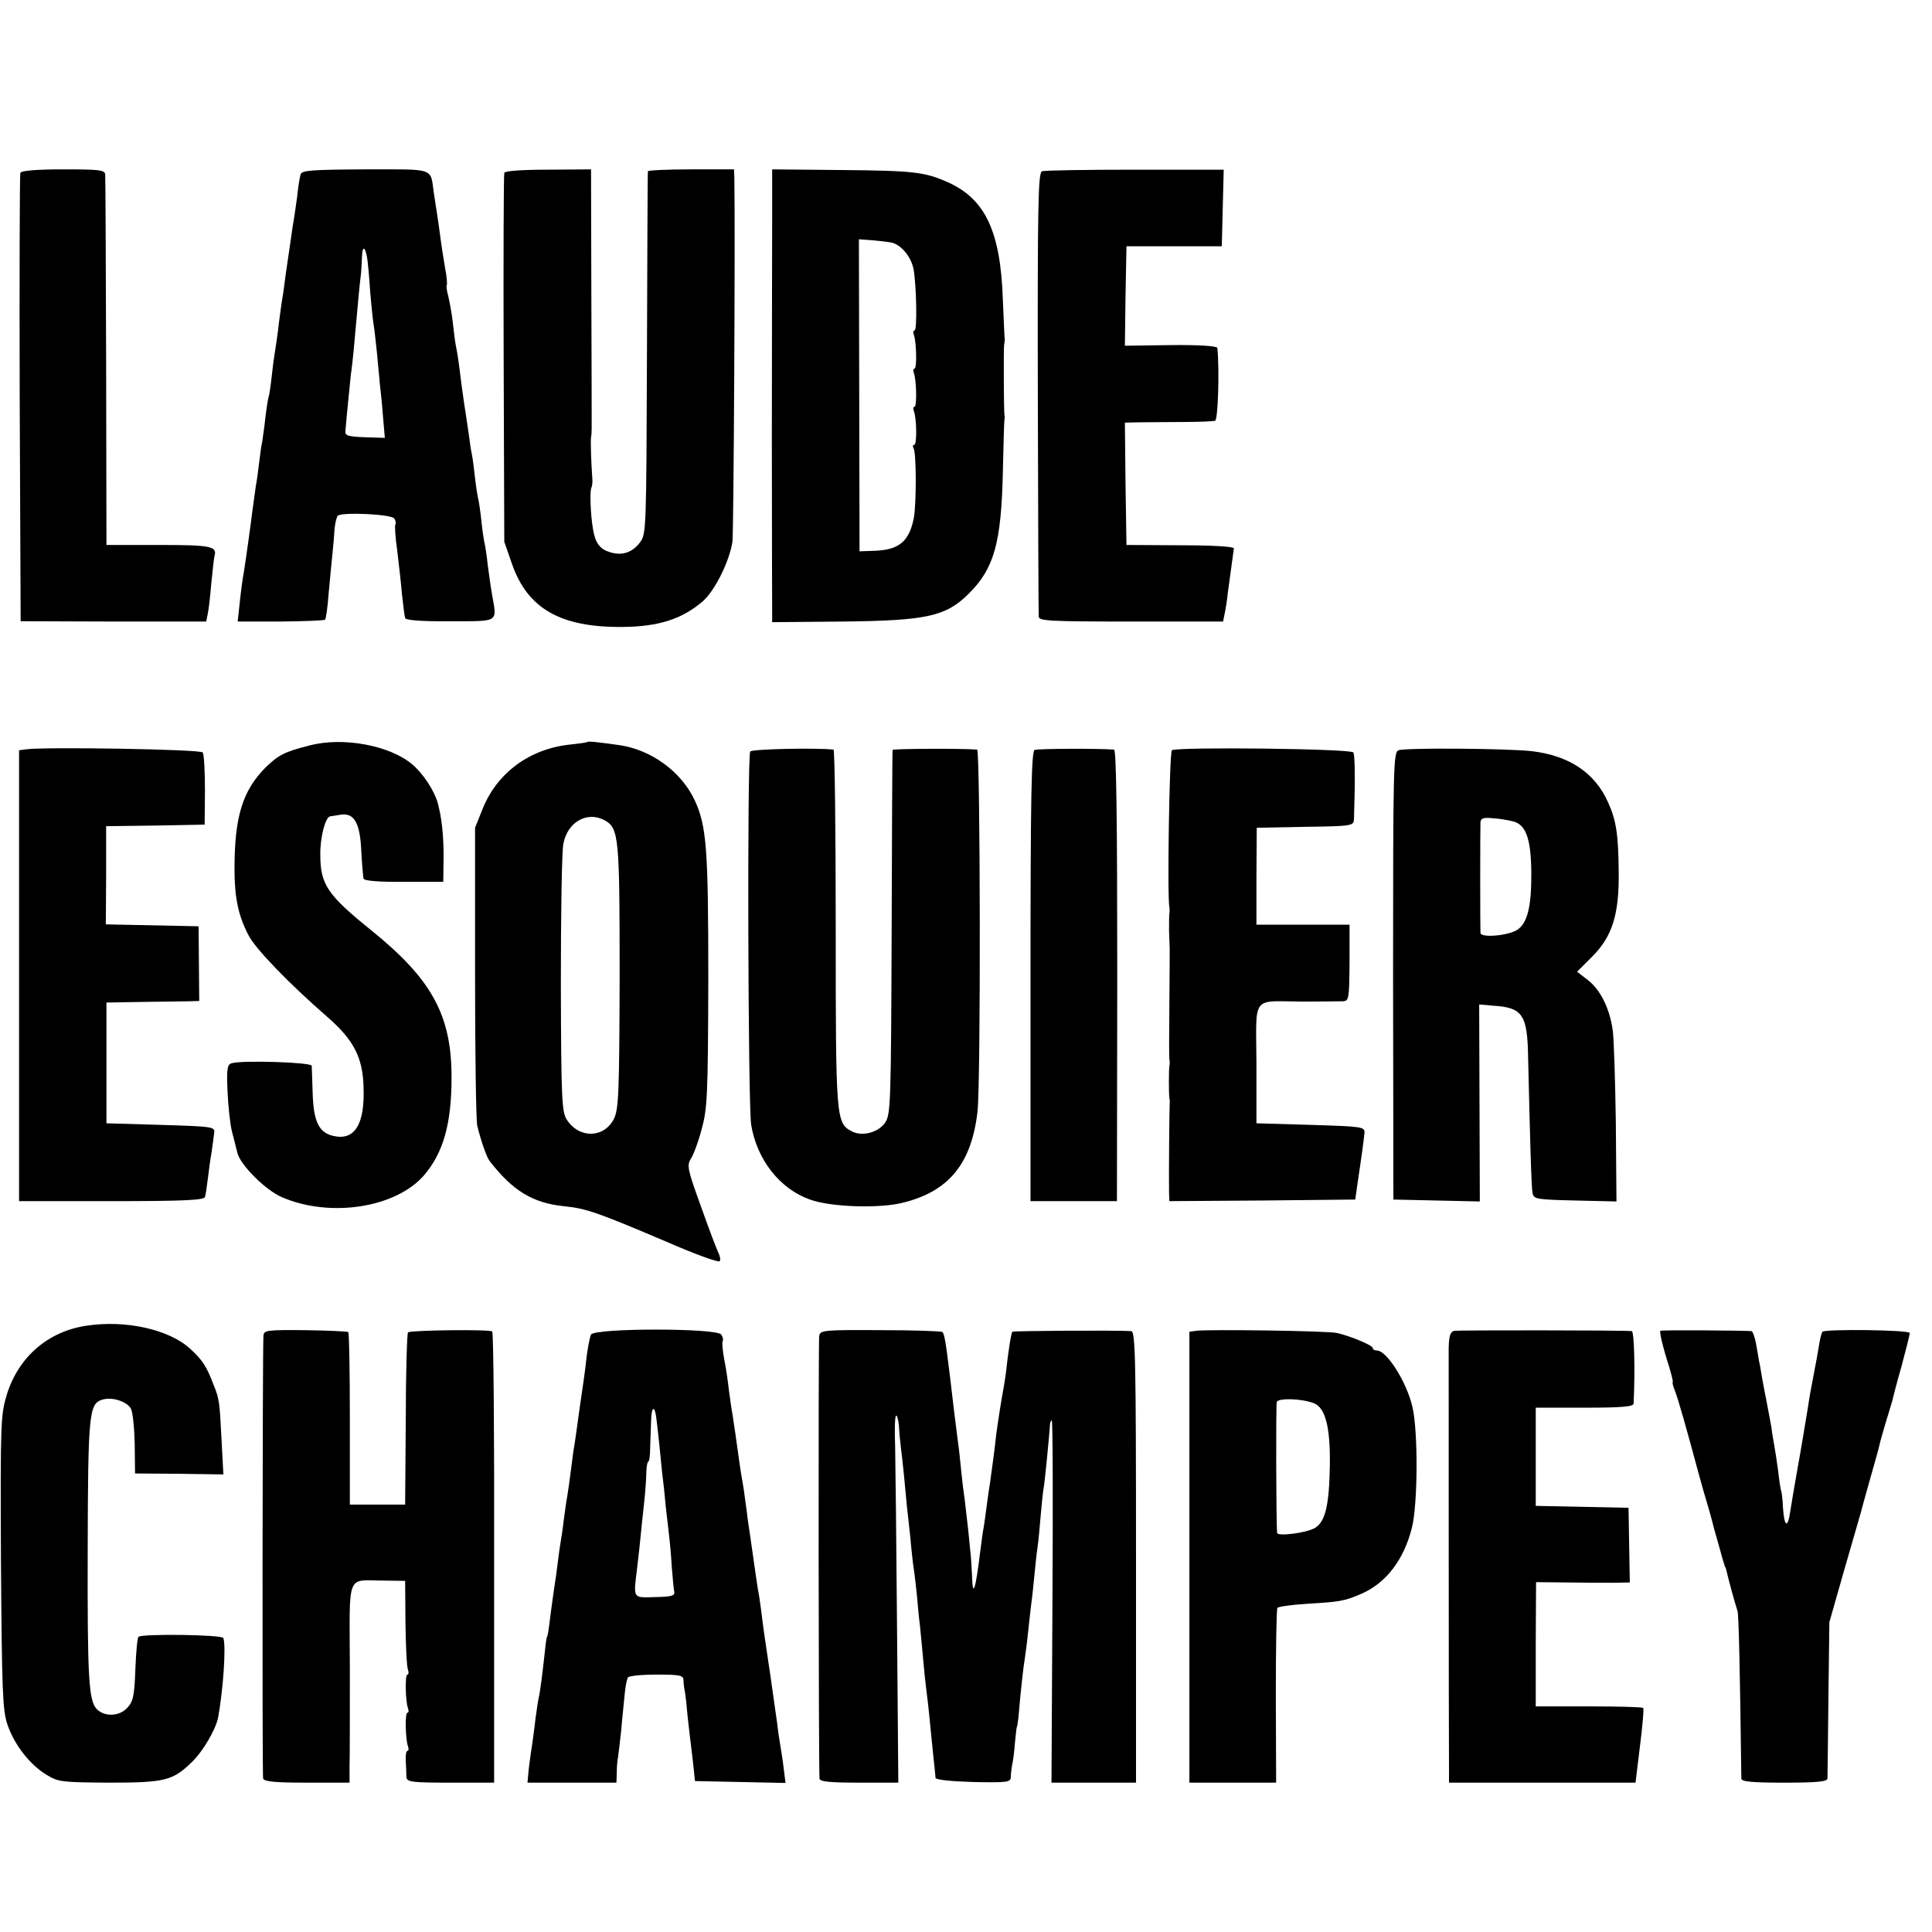 <?xml version="1.0" standalone="no"?>
<!DOCTYPE svg PUBLIC "-//W3C//DTD SVG 20010904//EN"
 "http://www.w3.org/TR/2001/REC-SVG-20010904/DTD/svg10.dtd">
<svg version="1.0" xmlns="http://www.w3.org/2000/svg"
 width="608pt" height="608pt" viewBox="0 0 608 608"
 preserveAspectRatio="xMidYMid meet">
<g transform="translate(0,608) scale(0.1,-0.1)"
fill="#000000" stroke="none">
<path d="M64 5536 c-2 -6 -3 -326 -2 -711 l3 -700 292 -1 292 0 5 25 c3 15 8
58 11 96 4 39 8 77 10 85 9 31 -11 35 -175 35 l-165 0 -1 575 c-1 316 -2 582
-3 591 -1 14 -18 16 -132 16 -84 0 -132 -4 -135 -11z"/>
<path d="M946 5531 c-3 -9 -8 -41 -11 -71 -4 -30 -9 -64 -11 -75 -2 -10 -6
-37 -9 -60 -3 -22 -8 -56 -11 -75 -3 -19 -7 -48 -9 -65 -2 -16 -6 -43 -9 -60
-2 -16 -8 -55 -11 -85 -4 -30 -9 -64 -11 -75 -2 -11 -6 -42 -9 -70 -3 -27 -7
-57 -10 -65 -2 -8 -7 -38 -10 -66 -3 -28 -8 -61 -10 -75 -3 -13 -7 -44 -10
-69 -3 -25 -7 -56 -10 -70 -2 -14 -7 -50 -11 -80 -4 -30 -8 -64 -10 -75 -1
-11 -6 -40 -9 -65 -4 -25 -8 -56 -11 -70 -2 -14 -7 -50 -10 -81 l-6 -55 135 0
c74 1 138 3 140 6 3 3 8 39 11 80 4 41 9 98 12 125 3 28 6 64 7 82 2 18 6 35
10 40 13 12 170 5 178 -9 4 -6 6 -15 3 -19 -2 -4 0 -40 6 -81 5 -41 12 -103
15 -138 4 -36 8 -70 10 -75 2 -7 53 -11 141 -10 156 0 148 -5 133 81 -4 22
-10 65 -14 95 -3 30 -8 61 -10 69 -2 8 -7 40 -10 70 -3 30 -8 62 -10 70 -2 8
-7 38 -10 65 -3 28 -7 61 -10 75 -3 13 -7 42 -10 65 -3 22 -10 67 -15 100 -5
33 -11 80 -14 105 -3 25 -8 56 -11 70 -3 14 -7 48 -10 75 -3 28 -10 64 -14 82
-5 17 -7 33 -5 36 2 2 0 28 -6 58 -5 30 -12 74 -15 99 -3 25 -8 56 -10 70 -2
14 -7 43 -10 65 -11 78 6 72 -215 72 -172 -1 -200 -3 -204 -16z m209 -260 c2
-11 7 -60 10 -109 4 -48 9 -95 11 -105 2 -10 6 -48 10 -85 3 -37 8 -80 9 -97
2 -16 7 -62 10 -102 l6 -71 -63 2 c-53 2 -63 5 -61 20 4 49 14 145 17 176 3
19 8 64 11 100 12 135 17 186 20 210 2 14 3 40 4 59 1 37 9 38 16 2z"/>
<path d="M1587 5536 c-2 -6 -3 -270 -2 -586 l2 -575 24 -69 c49 -142 154 -201
349 -199 113 1 187 25 252 81 38 34 83 124 93 187 4 30 9 971 6 1146 l-1 26
-135 0 c-74 0 -136 -3 -136 -6 -1 -3 -2 -261 -3 -573 -2 -556 -2 -568 -22
-595 -25 -33 -58 -43 -97 -30 -30 10 -44 29 -51 73 -8 46 -10 119 -5 129 3 6
4 19 3 30 -3 36 -6 120 -4 128 1 4 2 16 2 27 0 11 0 199 -1 418 l-1 399 -135
-1 c-85 0 -136 -4 -138 -10z"/>
<path d="M2430 5389 c0 -88 -1 -395 -1 -684 0 -289 1 -538 1 -554 l0 -29 223
2 c263 3 323 16 395 87 81 80 103 161 108 384 2 88 4 162 5 165 1 3 1 9 0 13
-2 14 -3 211 -1 222 1 6 2 13 2 16 -1 4 -3 60 -6 125 -7 215 -55 317 -172 370
-74 33 -108 37 -341 39 l-213 2 0 -158z m374 -72 c31 -6 63 -44 71 -84 9 -52
12 -193 3 -193 -4 0 -5 -6 -2 -14 8 -21 10 -106 2 -106 -4 0 -5 -6 -2 -14 8
-21 10 -106 2 -106 -4 0 -5 -6 -2 -14 9 -23 10 -106 1 -106 -5 0 -5 -5 -2 -11
9 -13 9 -173 1 -218 -14 -73 -45 -100 -117 -104 l-54 -2 -1 491 -1 491 41 -3
c23 -2 49 -5 60 -7z"/>
<path d="M3279 5541 c-12 -5 -14 -110 -13 -696 1 -379 2 -697 3 -706 1 -13 35
-15 291 -15 l289 0 5 25 c3 14 8 44 10 66 6 44 17 125 19 139 1 6 -67 10 -168
10 l-170 1 -3 193 -2 192 47 1 c27 0 88 1 137 1 49 0 94 2 100 4 9 3 14 159 7
229 -1 6 -56 10 -146 9 l-145 -2 2 157 3 156 150 0 150 0 3 121 3 120 -279 0
c-153 0 -285 -2 -293 -5z"/>
<path d="M974 3734 c-79 -20 -98 -30 -139 -70 -72 -73 -97 -155 -97 -319 0
-90 12 -147 44 -208 21 -42 127 -152 249 -258 81 -71 110 -125 113 -217 5
-119 -27 -172 -94 -157 -46 10 -63 44 -66 133 -1 42 -3 82 -3 88 -1 11 -217
18 -252 8 -14 -4 -16 -18 -13 -88 2 -46 8 -103 14 -127 6 -24 14 -54 17 -67 9
-38 89 -118 141 -140 152 -65 358 -33 447 70 61 72 86 163 86 308 0 195 -62
308 -251 461 -139 112 -162 145 -162 239 -1 54 16 119 31 121 3 0 18 3 32 5
43 7 62 -24 66 -114 2 -42 6 -82 7 -87 2 -7 50 -11 127 -10 l124 0 1 80 c0 68
-6 123 -19 170 -11 38 -46 91 -79 119 -70 60 -218 88 -324 60z"/>
<path d="M1848 3745 c-2 -2 -25 -5 -53 -8 -127 -13 -230 -88 -276 -202 l-24
-60 0 -455 c0 -250 3 -468 7 -483 11 -46 30 -100 39 -111 73 -94 136 -132 234
-142 70 -7 104 -19 323 -112 89 -39 164 -66 167 -61 3 4 1 16 -4 26 -5 10 -30
75 -55 146 -42 116 -45 129 -32 150 8 12 24 54 34 93 18 65 20 106 21 470 0
414 -5 486 -44 568 -42 88 -135 156 -235 171 -64 9 -99 13 -102 10z m54 -246
c46 -25 48 -52 48 -492 -1 -369 -3 -417 -18 -448 -31 -61 -109 -63 -148 -3
-16 24 -18 64 -19 428 0 220 3 419 8 441 13 68 74 103 129 74z"/>
<path d="M83 3722 l-23 -3 0 -710 0 -709 290 0 c224 0 292 3 295 13 2 6 6 32
9 57 3 25 8 63 12 85 3 22 7 49 8 60 3 19 -4 20 -168 25 l-171 5 0 190 0 190
115 2 c63 1 129 2 146 2 l31 1 -1 118 -1 117 -146 3 -146 3 1 154 0 155 155 2
155 3 1 108 c0 60 -3 114 -7 119 -6 10 -495 18 -555 10z"/>
<path d="M2361 3715 c-10 -13 -7 -1116 3 -1175 18 -110 91 -202 185 -235 65
-24 223 -29 296 -9 142 36 212 123 231 284 11 88 9 1140 -1 1141 -44 4 -265 3
-266 -1 -1 -3 -2 -261 -3 -575 -2 -532 -3 -572 -20 -597 -21 -32 -73 -46 -106
-28 -49 26 -50 39 -50 640 0 308 -3 560 -7 561 -53 6 -256 2 -262 -6z"/>
<path d="M3256 3720 c-10 -4 -13 -140 -13 -712 l0 -708 136 0 136 0 1 710 c0
495 -3 710 -10 711 -49 4 -240 3 -250 -1z"/>
<path d="M3688 3719 c-8 -5 -15 -461 -8 -494 1 -5 1 -14 0 -20 -1 -5 -1 -30
-1 -55 1 -25 2 -49 2 -55 0 -5 0 -84 -1 -175 -1 -91 -1 -169 0 -175 2 -5 1
-14 0 -20 -2 -13 -2 -87 0 -100 1 -5 2 -13 1 -18 -1 -9 -3 -240 -2 -280 l1
-27 292 2 293 3 7 50 c12 79 20 138 22 160 1 19 -7 20 -170 25 l-170 5 0 188
c-1 219 -18 196 146 195 58 0 114 1 126 1 19 1 20 7 21 121 l0 120 -147 0
-146 0 0 153 1 152 153 3 c149 2 152 3 153 25 4 125 3 201 -2 209 -7 12 -553
18 -571 7z"/>
<path d="M4401 3719 c-16 -7 -17 -50 -17 -710 l1 -704 136 -3 136 -3 -1 310
-1 310 45 -4 c92 -6 107 -28 109 -165 6 -254 10 -407 14 -425 4 -19 13 -20
134 -23 l130 -3 -2 248 c-2 136 -6 268 -10 293 -10 67 -38 124 -77 155 l-35
27 48 48 c63 63 85 133 83 268 -1 116 -8 161 -33 216 -41 94 -123 148 -240
162 -81 9 -397 11 -420 3z m361 -224 c40 -10 56 -55 57 -159 1 -108 -12 -161
-44 -182 -29 -19 -115 -26 -116 -10 -1 17 -1 329 0 348 1 13 9 16 39 13 20 -1
49 -6 64 -10z"/>
<path d="M272 1908 c-121 -18 -213 -98 -250 -215 -20 -66 -21 -85 -19 -528 3
-403 5 -466 20 -511 21 -63 70 -127 123 -159 37 -23 48 -24 197 -25 176 0 201
6 262 66 34 33 73 100 81 137 16 85 26 225 17 252 -3 11 -257 14 -267 4 -4 -3
-8 -50 -10 -103 -3 -84 -7 -101 -26 -121 -25 -27 -71 -28 -95 -4 -26 26 -30
96 -29 500 1 427 4 461 45 474 31 10 78 -5 91 -28 6 -12 11 -62 12 -113 l1
-91 139 -1 139 -2 -6 113 c-6 119 -7 125 -26 172 -21 55 -34 75 -72 110 -66
61 -203 92 -327 73z"/>
<path d="M829 1875 c-3 -65 -4 -1382 -1 -1392 3 -10 40 -13 138 -13 l134 0 0
48 c1 26 1 167 1 313 -1 305 -12 275 104 275 l70 -1 1 -132 c1 -73 4 -139 8
-148 3 -8 2 -15 -2 -15 -8 0 -6 -85 2 -106 3 -8 2 -14 -2 -14 -8 0 -6 -85 2
-106 3 -8 2 -14 -2 -14 -4 0 -6 -15 -5 -32 1 -18 2 -41 2 -50 1 -16 15 -18
139 -18 l137 0 0 708 c1 389 -2 709 -6 712 -9 7 -258 4 -265 -3 -3 -3 -7 -126
-7 -274 l-2 -268 -87 0 -87 0 0 269 c0 147 -2 271 -5 274 -3 2 -64 5 -136 6
-123 1 -130 0 -131 -19z"/>
<path d="M1860 1880 c-4 -8 -10 -40 -14 -70 -3 -30 -8 -66 -10 -80 -2 -14 -7
-47 -11 -75 -10 -74 -16 -117 -21 -145 -2 -14 -6 -45 -9 -70 -3 -25 -8 -56
-10 -70 -3 -14 -7 -47 -11 -75 -3 -27 -8 -59 -10 -70 -2 -11 -6 -40 -9 -65 -3
-25 -7 -54 -9 -65 -2 -11 -7 -49 -12 -85 -8 -65 -10 -78 -13 -82 -1 -2 -4 -21
-6 -43 -7 -65 -14 -119 -18 -140 -3 -11 -8 -45 -12 -75 -3 -30 -9 -68 -11 -85
-3 -16 -7 -49 -10 -72 l-4 -43 140 0 140 0 1 33 c0 17 2 39 4 47 1 8 6 47 10
85 3 39 9 90 11 114 2 24 7 47 10 52 3 5 43 9 90 9 73 0 84 -2 85 -17 0 -10 2
-26 4 -35 2 -9 6 -45 9 -80 4 -35 9 -81 12 -103 3 -22 6 -53 8 -70 l3 -30 143
-3 142 -3 -6 48 c-3 26 -8 57 -10 68 -2 11 -7 43 -10 70 -4 28 -14 97 -22 155
-18 119 -22 148 -29 205 -3 22 -7 51 -10 64 -2 14 -9 60 -15 103 -6 43 -13 92
-16 110 -2 18 -6 49 -9 68 -2 19 -6 44 -8 55 -4 19 -12 74 -23 155 -3 19 -7
46 -9 60 -3 14 -7 47 -11 74 -3 27 -9 71 -15 99 -5 27 -7 52 -5 56 3 4 1 13
-4 21 -13 21 -399 21 -410 0z m206 -267 c2 -15 6 -52 9 -80 3 -29 7 -69 9 -90
3 -21 8 -67 11 -103 4 -36 9 -78 11 -95 2 -16 6 -59 8 -95 3 -36 6 -72 8 -80
2 -12 -10 -15 -59 -16 -73 -2 -70 -7 -58 91 4 33 9 78 11 100 2 22 7 69 11
105 4 36 7 80 7 98 1 17 3 32 6 32 3 0 6 19 6 43 1 23 2 62 3 86 1 47 12 50
17 4z"/>
<path d="M2578 1875 c-3 -16 -2 -1351 1 -1392 1 -10 33 -13 124 -13 l124 0 -4
483 c-2 265 -5 524 -6 575 -2 51 -1 95 3 97 3 2 7 -13 9 -33 1 -20 4 -50 6
-67 2 -16 7 -57 10 -90 3 -33 7 -76 9 -95 2 -19 7 -64 11 -100 3 -36 8 -81 11
-100 3 -19 7 -57 10 -85 2 -27 6 -68 9 -90 2 -22 7 -69 10 -105 3 -36 8 -83
11 -105 3 -22 7 -58 9 -80 2 -22 7 -71 11 -110 4 -38 8 -74 8 -80 1 -6 49 -11
119 -13 106 -2 117 -1 118 15 0 10 2 27 4 38 3 11 7 43 9 70 3 28 5 50 6 50 1
0 3 14 5 30 7 84 16 163 20 185 2 14 7 50 10 80 3 30 8 71 10 90 3 19 7 60 10
90 3 30 7 71 10 90 3 19 7 64 10 100 3 36 7 74 9 85 4 20 18 166 20 198 0 9 3
17 6 17 3 0 4 -256 2 -570 l-3 -570 133 0 133 0 0 710 c0 625 -2 710 -15 711
-45 3 -371 1 -374 -2 -4 -4 -13 -61 -21 -134 -2 -16 -6 -39 -8 -50 -4 -18 -19
-116 -22 -140 -2 -26 -18 -142 -20 -156 -2 -9 -6 -40 -10 -69 -4 -29 -8 -61
-10 -70 -2 -9 -6 -41 -10 -71 -15 -123 -24 -151 -26 -78 -1 24 -3 53 -4 64 -1
11 -5 47 -8 80 -4 33 -9 76 -11 95 -3 19 -8 60 -11 90 -3 30 -7 71 -10 90 -10
77 -15 119 -25 205 -14 115 -18 136 -24 143 -3 3 -91 6 -195 6 -182 1 -190 0
-193 -19z"/>
<path d="M3764 1892 l-21 -3 0 -710 0 -709 136 0 137 0 -1 271 c0 149 2 274 5
279 3 4 46 10 95 13 99 6 115 8 166 30 79 33 136 106 162 208 19 74 20 304 2
381 -18 79 -81 178 -112 178 -7 0 -13 3 -13 8 0 8 -69 37 -112 47 -27 7 -406
12 -444 7z m371 -228 c36 -14 52 -76 50 -197 -2 -123 -14 -175 -46 -195 -26
-16 -119 -28 -120 -16 -3 33 -4 402 -1 412 5 13 78 11 117 -4z"/>
<path d="M4577 1892 c-13 -3 -17 -15 -18 -55 0 -50 0 -1220 1 -1319 l0 -48
293 0 294 0 14 115 c8 64 13 118 10 120 -2 3 -79 5 -171 5 l-167 0 0 196 1
195 95 -1 c53 -1 119 -1 148 -1 l52 1 -2 118 -2 117 -146 3 -146 3 0 154 0
155 154 0 c115 0 153 3 154 13 5 107 2 227 -6 228 -34 3 -544 3 -558 1z"/>
<path d="M5225 1892 c-3 -4 8 -52 28 -114 8 -27 13 -48 11 -48 -2 0 1 -12 7
-27 10 -25 38 -124 74 -258 7 -27 21 -75 30 -105 9 -30 17 -62 19 -70 2 -8 10
-35 17 -60 7 -25 13 -48 15 -52 1 -5 2 -9 4 -10 1 -2 3 -10 5 -18 3 -15 24
-93 33 -120 4 -12 8 -199 12 -527 0 -10 34 -13 135 -13 101 0 135 3 136 13 0
6 2 120 3 252 l3 240 47 165 c26 91 50 172 52 180 2 8 15 56 29 105 14 50 28
98 30 109 2 10 12 44 21 75 10 31 18 61 20 66 1 6 13 53 28 105 14 52 26 100
26 105 0 10 -265 13 -275 4 -2 -3 -7 -20 -10 -39 -3 -19 -10 -59 -16 -89 -6
-30 -12 -64 -14 -75 -3 -22 -31 -190 -40 -238 -10 -55 -14 -82 -21 -124 -8
-56 -19 -49 -23 12 -1 26 -4 50 -6 53 -1 3 -6 31 -9 61 -4 30 -10 69 -13 85
-3 17 -7 39 -8 51 -2 11 -8 45 -14 75 -6 30 -13 68 -16 84 -3 17 -6 39 -9 50
-2 11 -6 37 -10 58 -4 20 -10 37 -14 38 -22 2 -284 4 -287 1z"/>
</g>
</svg>
